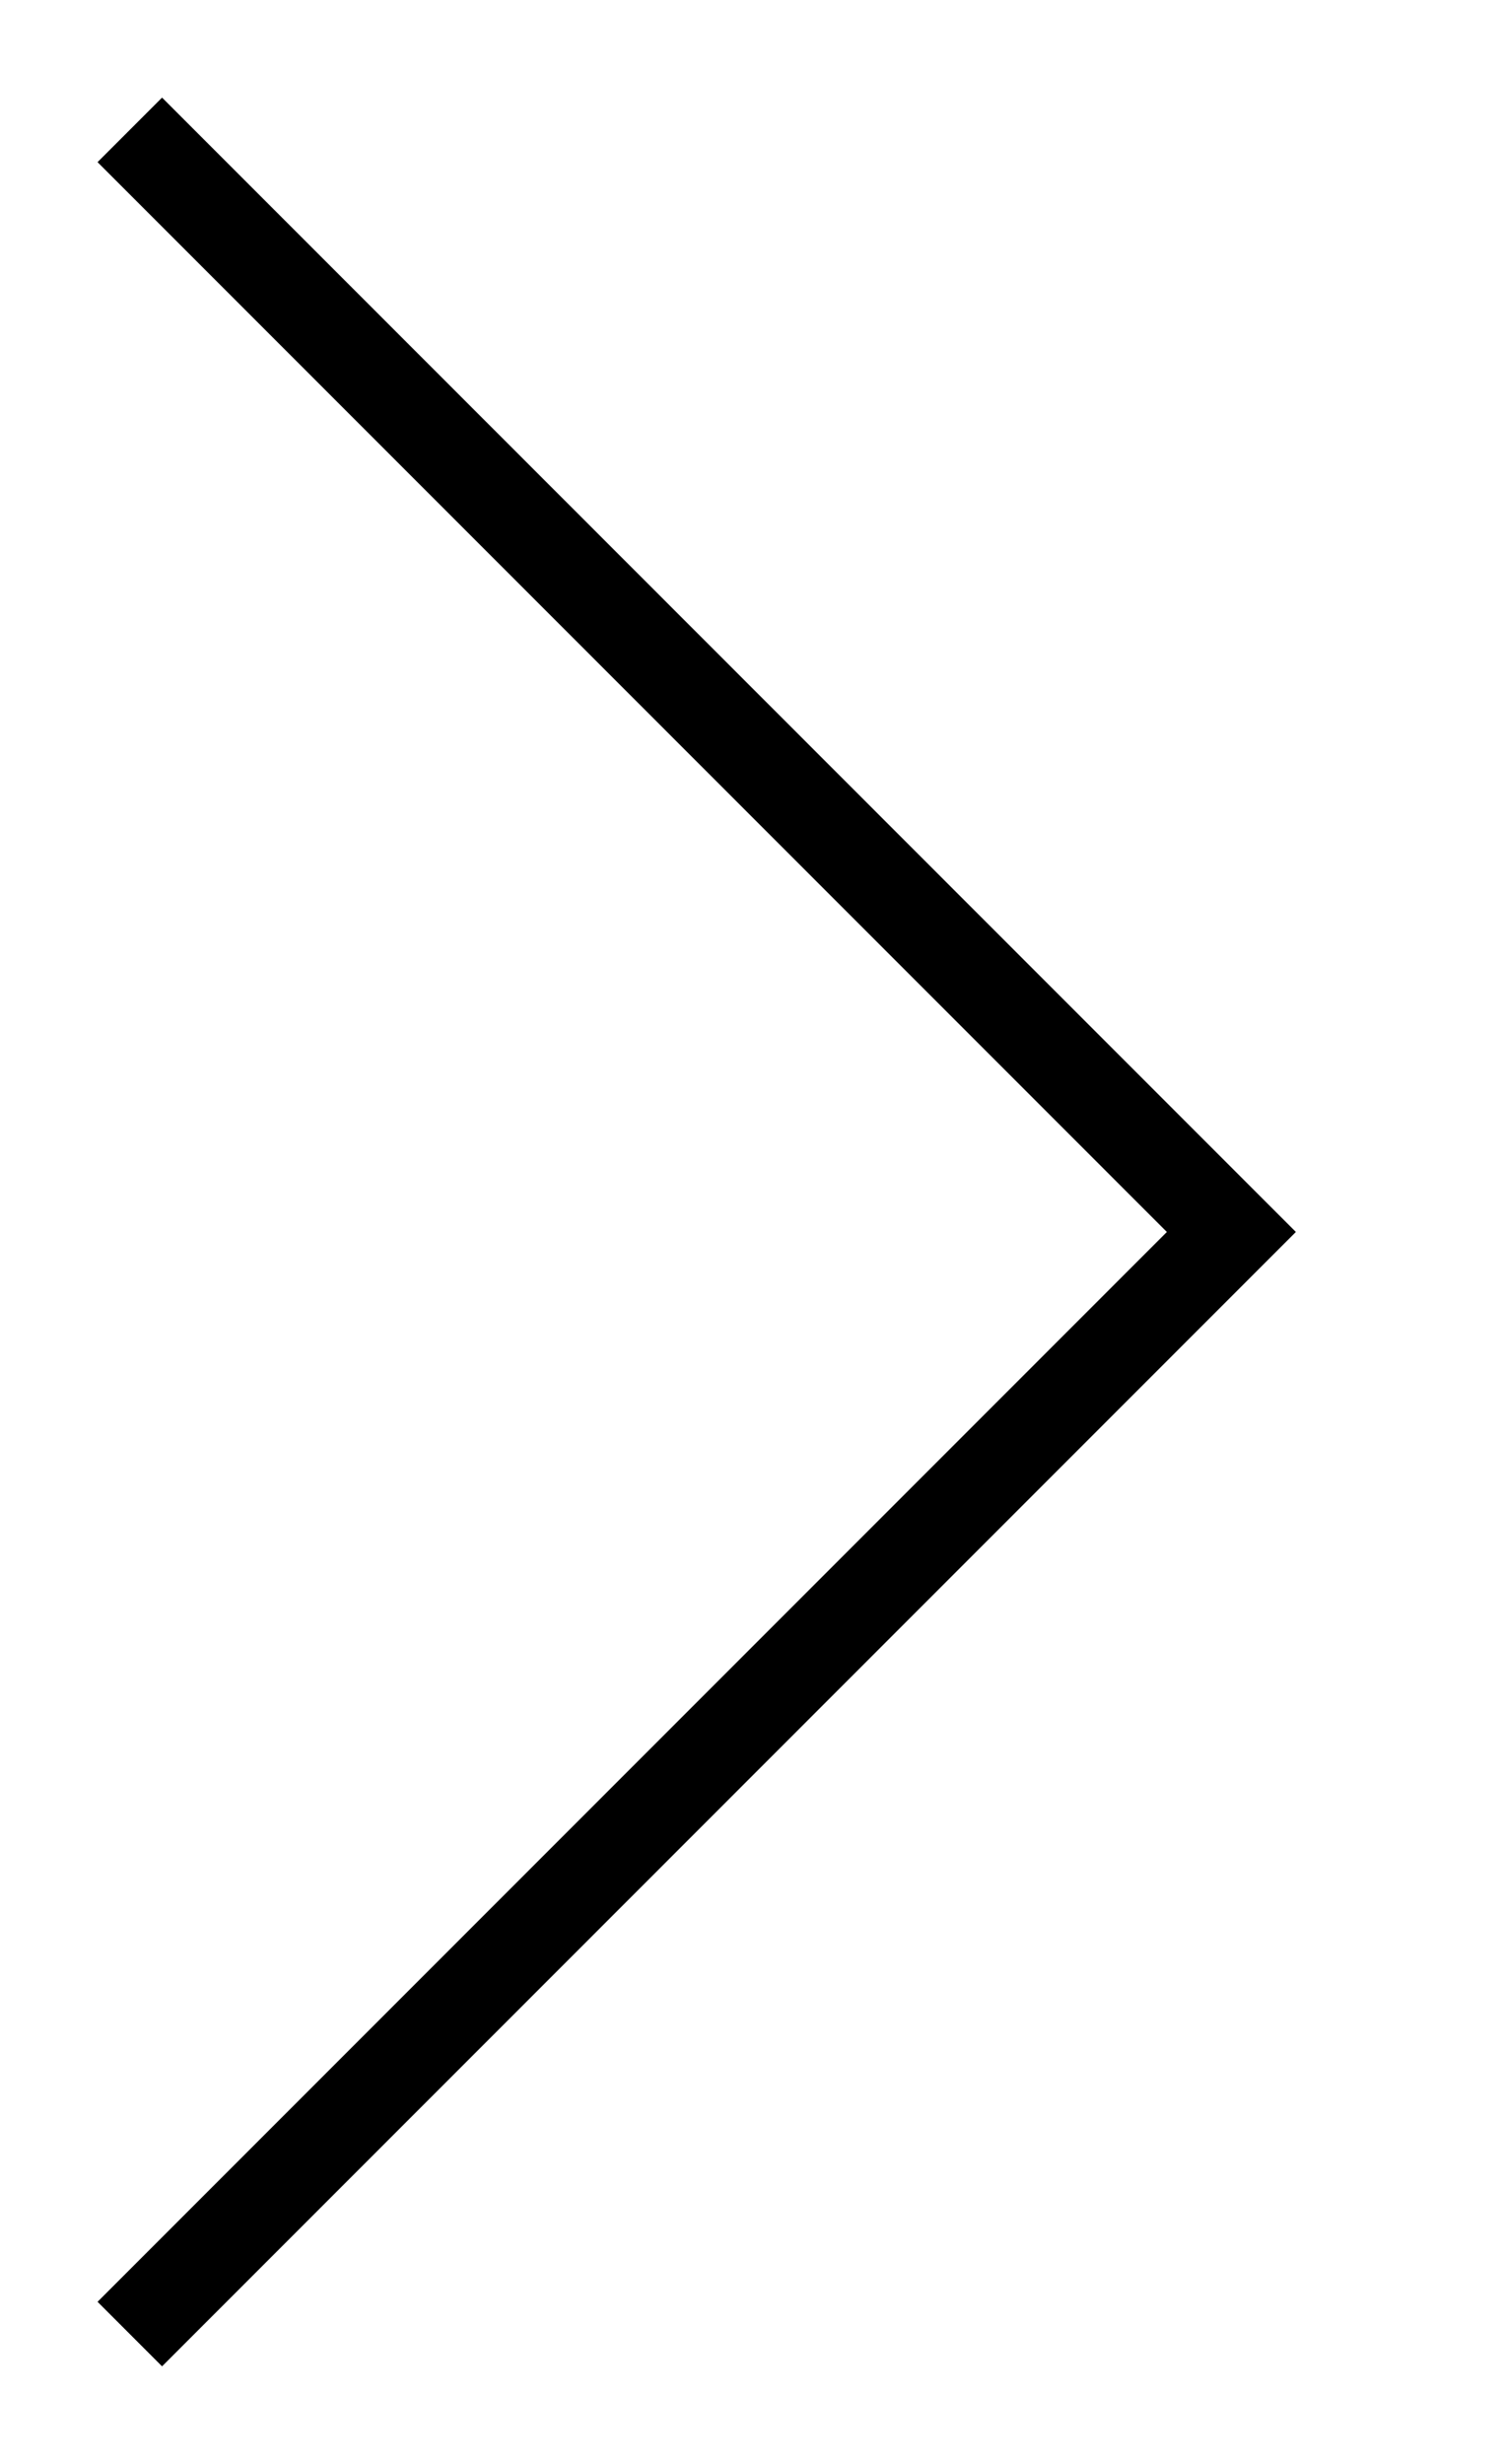 <?xml version="1.0" encoding="UTF-8"?> <svg xmlns="http://www.w3.org/2000/svg" width="44" height="72" viewBox="0 0 44 72" fill="none"> <path d="M3.795 68.205L36 36L3.795 3.795" stroke="black" stroke-width="2.667"></path> </svg> 